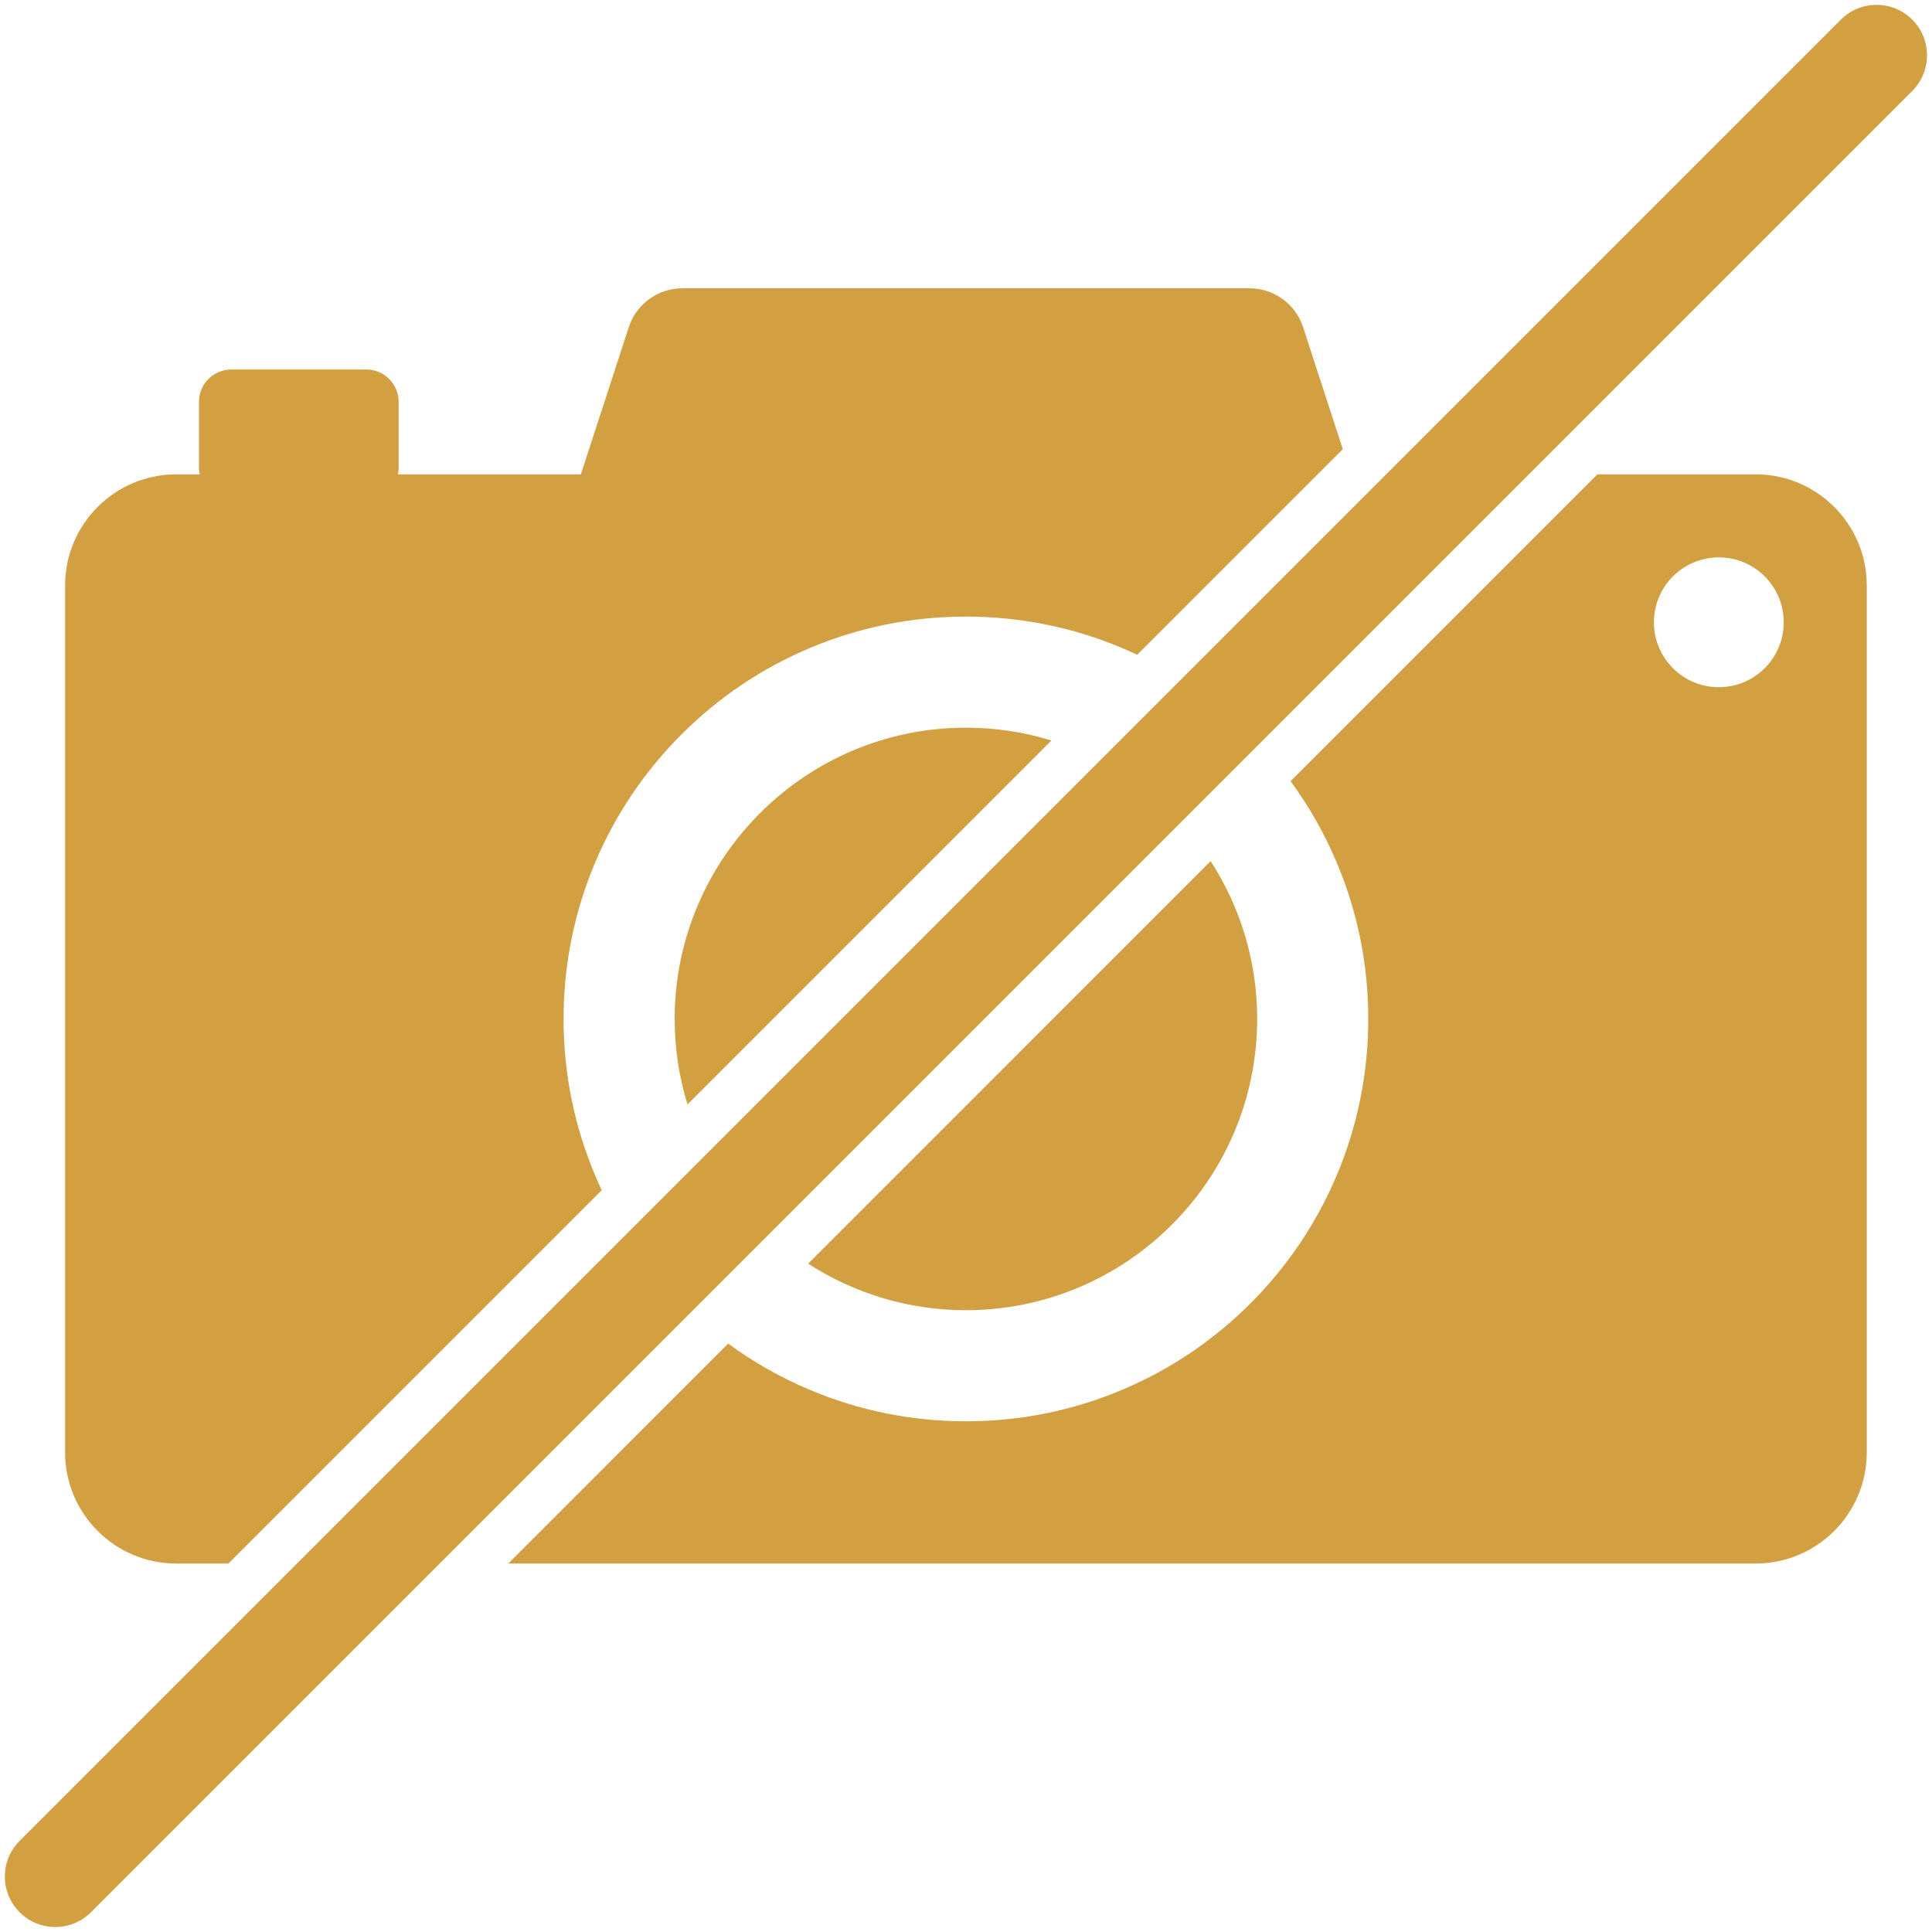 <?xml version="1.0" encoding="UTF-8" standalone="no"?><svg xmlns="http://www.w3.org/2000/svg" xmlns:xlink="http://www.w3.org/1999/xlink" fill="#000000" height="956.7" preserveAspectRatio="xMidYMid meet" version="1" viewBox="-2.4 -2.4 956.7 956.7" width="956.7" zoomAndPan="magnify"><g fill="#d3a041" id="change1_1"><path d="M331.69,502.16c0,14.73,2.22,28.95,6.34,42.35l180.23-180.23c-13.4-4.13-27.62-6.34-42.35-6.34 C396.39,357.93,331.69,422.63,331.69,502.16z" fill="inherit"/><path d="M620.14,502.16c0-28.77-8.47-55.61-23.05-78.14L397.78,623.34c22.53,14.57,49.36,23.05,78.14,23.05 C555.44,646.39,620.14,581.69,620.14,502.16z" fill="inherit"/><path d="M866.94,232.48h-78.31L636.68,384.43c9.11,12.42,16.75,25.85,22.8,40.17 c10.4,24.58,15.66,50.68,15.66,77.56c0,26.88-5.27,52.98-15.66,77.56c-10.04,23.73-24.4,45.03-42.69,63.32 c-18.29,18.29-39.59,32.65-63.32,42.69c-24.58,10.4-50.67,15.67-77.56,15.67c-26.88,0-52.98-5.27-77.56-15.67 c-14.31-6.06-27.75-13.68-40.17-22.8L249.28,771.84h617.66c30.41,0,55.06-24.65,55.06-55.06V287.54 C922,257.13,897.35,232.48,866.94,232.48z M848.74,337.89c-17.75,0-32.14-14.39-32.14-32.14c0-17.75,14.39-32.14,32.14-32.14 s32.14,14.39,32.14,32.14C880.87,323.5,866.49,337.89,848.74,337.89z" fill="inherit"/><path d="M84.89,771.84h25.83l184.87-184.87c-1.13-2.39-2.2-4.8-3.24-7.24c-10.4-24.58-15.67-50.68-15.67-77.56 c0-26.89,5.27-52.98,15.67-77.56c10.04-23.73,24.4-45.03,42.69-63.32c18.29-18.29,39.59-32.65,63.32-42.69 c24.58-10.4,50.68-15.67,77.56-15.67c26.89,0,52.98,5.27,77.56,15.67c2.44,1.03,4.85,2.11,7.25,3.24l101.81-101.81l-19.65-60.39 c-3.75-11.5-14.47-19.29-26.57-19.29H335.52c-12.1,0-22.82,7.79-26.57,19.29l-23.71,72.85h-90.61c0.24-1.1,0.37-2.24,0.37-3.41 v-32.5c0-8.85-7.17-16.01-16.01-16.01h-66.86c-8.84,0-16.01,7.16-16.01,16.01v32.5c0,1.17,0.13,2.31,0.37,3.41H84.89 c-30.41,0-55.06,24.65-55.06,55.06v429.23C29.83,747.19,54.48,771.84,84.89,771.84z" fill="inherit"/><path d="M944.51,7.32c-9.76-9.76-25.57-9.76-35.33,0L7.32,909.18c-9.76,9.76-9.76,25.57,0,35.33 c9.76,9.76,25.57,9.76,35.33,0L944.51,42.65C954.27,32.89,954.27,17.07,944.51,7.32z" fill="inherit"/></g></svg>